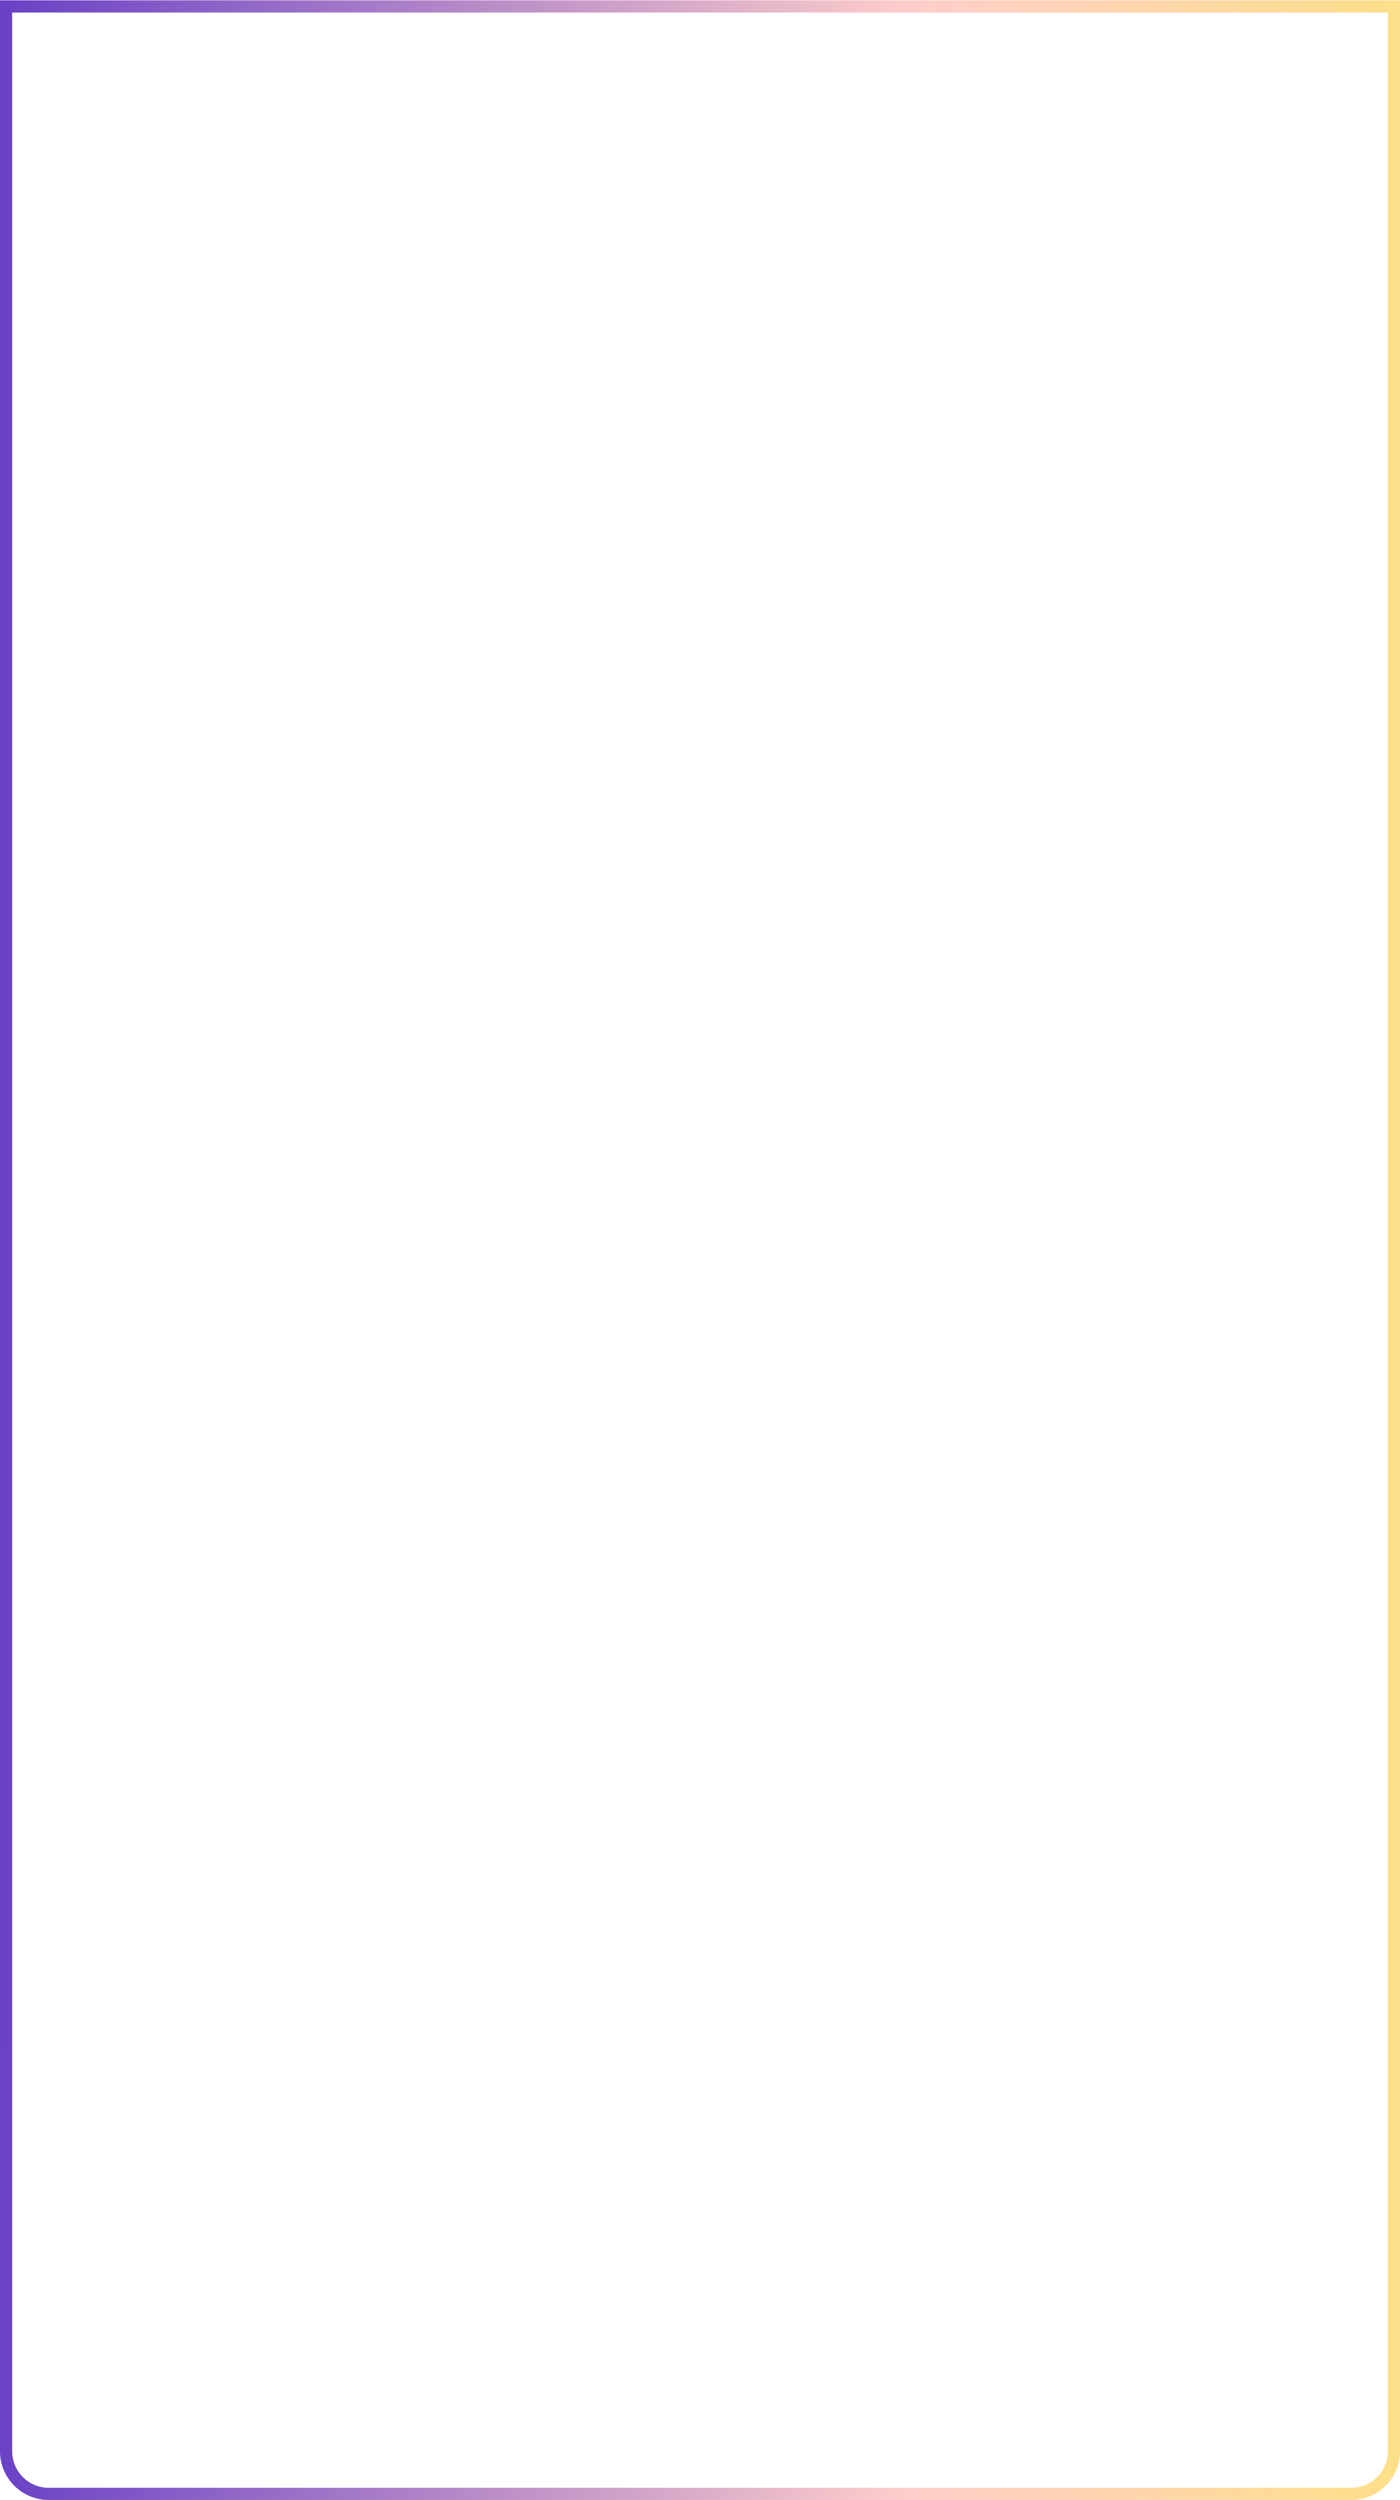 <?xml version="1.0" encoding="UTF-8"?> <svg xmlns="http://www.w3.org/2000/svg" width="460" height="821" viewBox="0 0 460 821" fill="none"><path d="M458 2.116V805C458 812.731 451.732 819 444 819H16C8.268 819 2 812.731 2 805V2.116H458Z" stroke="url(#paint0_linear_985_5653)" stroke-width="4"></path><defs><linearGradient id="paint0_linear_985_5653" x1="-3.7355e-07" y1="61.682" x2="460.001" y2="62.51" gradientUnits="userSpaceOnUse"><stop stop-color="#6941C6"></stop><stop offset="0.65" stop-color="#FECDCA"></stop><stop offset="1" stop-color="#FEDF89"></stop></linearGradient></defs></svg> 